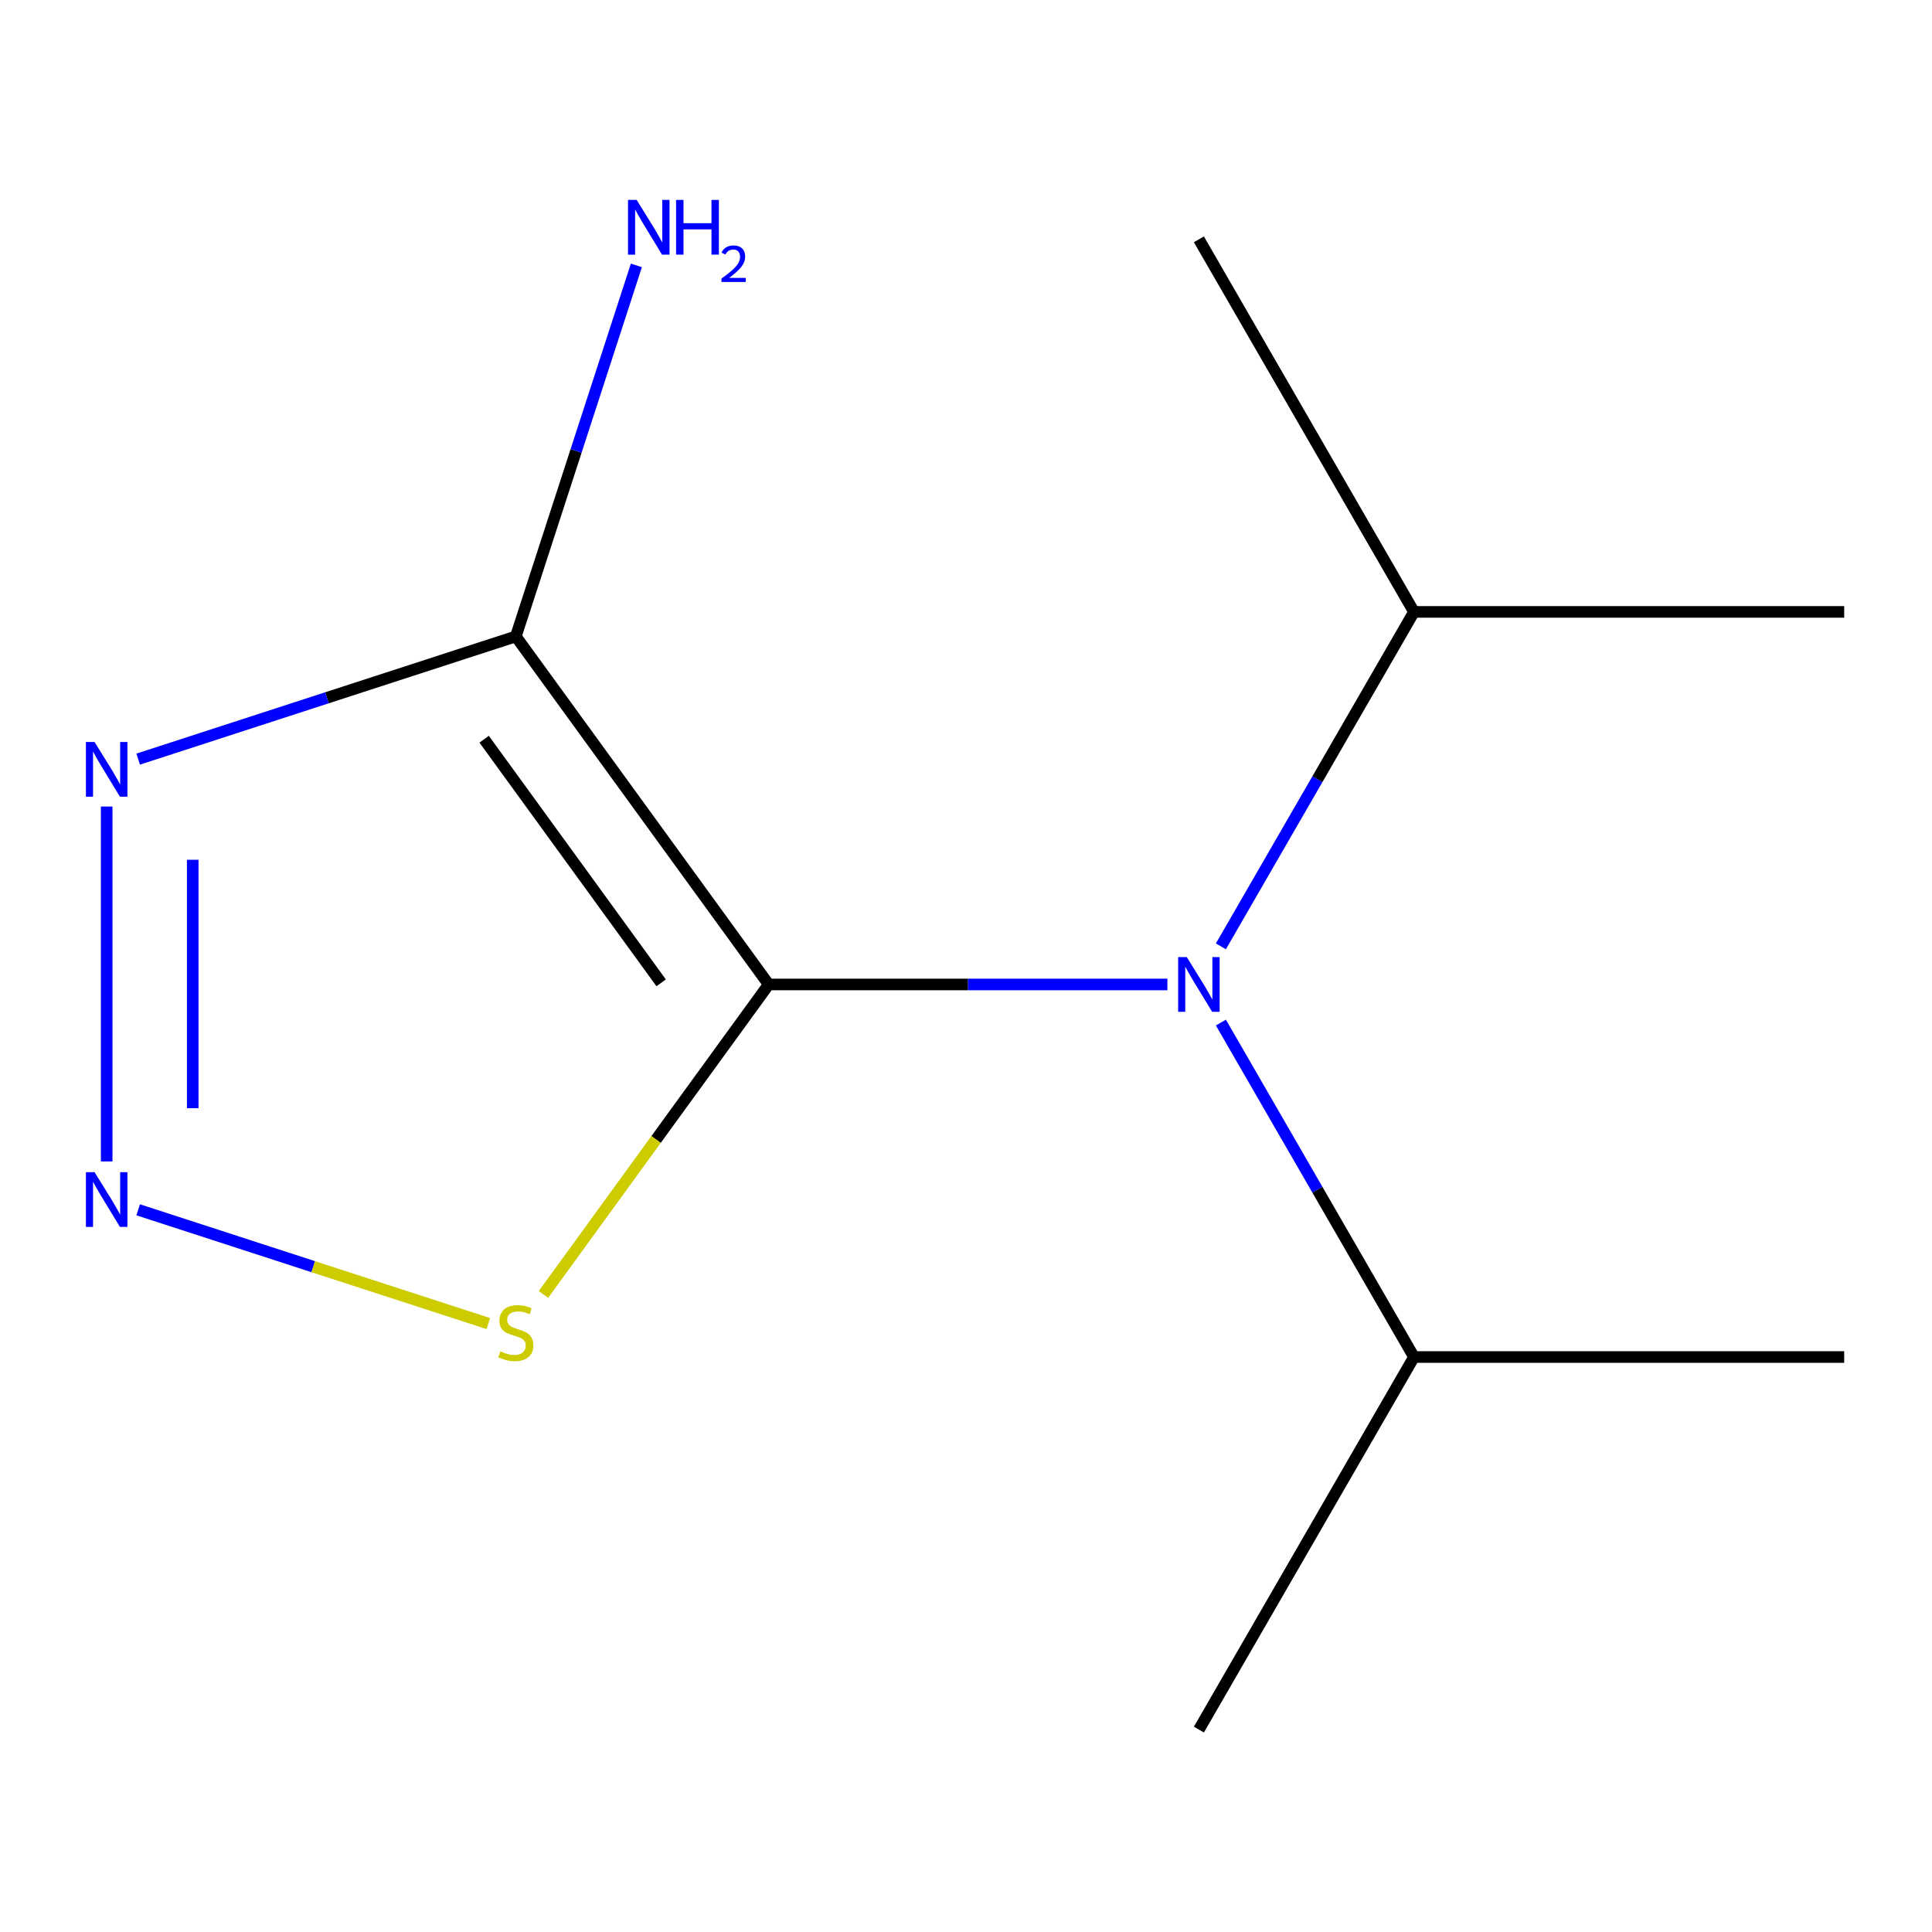 <?xml version='1.0' encoding='iso-8859-1'?>
<svg version='1.1' baseProfile='full'
              xmlns='http://www.w3.org/2000/svg'
                      xmlns:rdkit='http://www.rdkit.org/xml'
                      xmlns:xlink='http://www.w3.org/1999/xlink'
                  xml:space='preserve'
width='1000px' height='1000px' viewBox='0 0 1000 1000'>
<!-- END OF HEADER -->
<rect style='opacity:1.0;fill:#FFFFFF;stroke:none' width='1000' height='1000' x='0' y='0'> </rect>
<path class='bond-0' d='M 397.871,509.556 L 266.989,329.412' style='fill:none;fill-rule:evenodd;stroke:#000000;stroke-width:6px;stroke-linecap:butt;stroke-linejoin:miter;stroke-opacity:1' />
<path class='bond-0' d='M 342.21,508.71 L 250.592,382.61' style='fill:none;fill-rule:evenodd;stroke:#000000;stroke-width:6px;stroke-linecap:butt;stroke-linejoin:miter;stroke-opacity:1' />
<path class='bond-3' d='M 397.871,509.556 L 339.581,589.784' style='fill:none;fill-rule:evenodd;stroke:#000000;stroke-width:6px;stroke-linecap:butt;stroke-linejoin:miter;stroke-opacity:1' />
<path class='bond-3' d='M 339.581,589.784 L 281.292,670.013' style='fill:none;fill-rule:evenodd;stroke:#CCCC00;stroke-width:6px;stroke-linecap:butt;stroke-linejoin:miter;stroke-opacity:1' />
<path class='bond-4' d='M 397.871,509.556 L 501.052,509.556' style='fill:none;fill-rule:evenodd;stroke:#000000;stroke-width:6px;stroke-linecap:butt;stroke-linejoin:miter;stroke-opacity:1' />
<path class='bond-4' d='M 501.052,509.556 L 604.234,509.556' style='fill:none;fill-rule:evenodd;stroke:#0000FF;stroke-width:6px;stroke-linecap:butt;stroke-linejoin:miter;stroke-opacity:1' />
<path class='bond-2' d='M 266.989,329.412 L 169.256,361.167' style='fill:none;fill-rule:evenodd;stroke:#000000;stroke-width:6px;stroke-linecap:butt;stroke-linejoin:miter;stroke-opacity:1' />
<path class='bond-2' d='M 169.256,361.167 L 71.524,392.922' style='fill:none;fill-rule:evenodd;stroke:#0000FF;stroke-width:6px;stroke-linecap:butt;stroke-linejoin:miter;stroke-opacity:1' />
<path class='bond-5' d='M 266.989,329.412 L 298.188,233.389' style='fill:none;fill-rule:evenodd;stroke:#000000;stroke-width:6px;stroke-linecap:butt;stroke-linejoin:miter;stroke-opacity:1' />
<path class='bond-5' d='M 298.188,233.389 L 329.388,137.367' style='fill:none;fill-rule:evenodd;stroke:#0000FF;stroke-width:6px;stroke-linecap:butt;stroke-linejoin:miter;stroke-opacity:1' />
<path class='bond-1' d='M 71.524,626.189 L 162.147,655.634' style='fill:none;fill-rule:evenodd;stroke:#0000FF;stroke-width:6px;stroke-linecap:butt;stroke-linejoin:miter;stroke-opacity:1' />
<path class='bond-1' d='M 162.147,655.634 L 252.771,685.08' style='fill:none;fill-rule:evenodd;stroke:#CCCC00;stroke-width:6px;stroke-linecap:butt;stroke-linejoin:miter;stroke-opacity:1' />
<path class='bond-12' d='M 55.217,601.164 L 55.217,417.454' style='fill:none;fill-rule:evenodd;stroke:#0000FF;stroke-width:6px;stroke-linecap:butt;stroke-linejoin:miter;stroke-opacity:1' />
<path class='bond-12' d='M 99.751,573.607 L 99.751,445.011' style='fill:none;fill-rule:evenodd;stroke:#0000FF;stroke-width:6px;stroke-linecap:butt;stroke-linejoin:miter;stroke-opacity:1' />
<path class='bond-6' d='M 631.93,529.282 L 681.903,615.838' style='fill:none;fill-rule:evenodd;stroke:#0000FF;stroke-width:6px;stroke-linecap:butt;stroke-linejoin:miter;stroke-opacity:1' />
<path class='bond-6' d='M 681.903,615.838 L 731.876,702.393' style='fill:none;fill-rule:evenodd;stroke:#000000;stroke-width:6px;stroke-linecap:butt;stroke-linejoin:miter;stroke-opacity:1' />
<path class='bond-7' d='M 631.93,489.829 L 681.903,403.273' style='fill:none;fill-rule:evenodd;stroke:#0000FF;stroke-width:6px;stroke-linecap:butt;stroke-linejoin:miter;stroke-opacity:1' />
<path class='bond-7' d='M 681.903,403.273 L 731.876,316.718' style='fill:none;fill-rule:evenodd;stroke:#000000;stroke-width:6px;stroke-linecap:butt;stroke-linejoin:miter;stroke-opacity:1' />
<path class='bond-8' d='M 731.876,702.393 L 954.545,702.393' style='fill:none;fill-rule:evenodd;stroke:#000000;stroke-width:6px;stroke-linecap:butt;stroke-linejoin:miter;stroke-opacity:1' />
<path class='bond-9' d='M 731.876,702.393 L 620.541,895.231' style='fill:none;fill-rule:evenodd;stroke:#000000;stroke-width:6px;stroke-linecap:butt;stroke-linejoin:miter;stroke-opacity:1' />
<path class='bond-10' d='M 731.876,316.718 L 954.545,316.718' style='fill:none;fill-rule:evenodd;stroke:#000000;stroke-width:6px;stroke-linecap:butt;stroke-linejoin:miter;stroke-opacity:1' />
<path class='bond-11' d='M 731.876,316.718 L 620.541,123.88' style='fill:none;fill-rule:evenodd;stroke:#000000;stroke-width:6px;stroke-linecap:butt;stroke-linejoin:miter;stroke-opacity:1' />
<path  class='atom-2' d='M 48.957 606.73
L 58.237 621.73
Q 59.157 623.21, 60.637 625.89
Q 62.117 628.57, 62.197 628.73
L 62.197 606.73
L 65.957 606.73
L 65.957 635.05
L 62.077 635.05
L 52.117 618.65
Q 50.957 616.73, 49.717 614.53
Q 48.517 612.33, 48.157 611.65
L 48.157 635.05
L 44.477 635.05
L 44.477 606.73
L 48.957 606.73
' fill='#0000FF'/>
<path  class='atom-3' d='M 48.957 384.061
L 58.237 399.061
Q 59.157 400.541, 60.637 403.221
Q 62.117 405.901, 62.197 406.061
L 62.197 384.061
L 65.957 384.061
L 65.957 412.381
L 62.077 412.381
L 52.117 395.981
Q 50.957 394.061, 49.717 391.861
Q 48.517 389.661, 48.157 388.981
L 48.157 412.381
L 44.477 412.381
L 44.477 384.061
L 48.957 384.061
' fill='#0000FF'/>
<path  class='atom-4' d='M 258.989 699.419
Q 259.309 699.539, 260.629 700.099
Q 261.949 700.659, 263.389 701.019
Q 264.869 701.339, 266.309 701.339
Q 268.989 701.339, 270.549 700.059
Q 272.109 698.739, 272.109 696.459
Q 272.109 694.899, 271.309 693.939
Q 270.549 692.979, 269.349 692.459
Q 268.149 691.939, 266.149 691.339
Q 263.629 690.579, 262.109 689.859
Q 260.629 689.139, 259.549 687.619
Q 258.509 686.099, 258.509 683.539
Q 258.509 679.979, 260.909 677.779
Q 263.349 675.579, 268.149 675.579
Q 271.429 675.579, 275.149 677.139
L 274.229 680.219
Q 270.829 678.819, 268.269 678.819
Q 265.509 678.819, 263.989 679.979
Q 262.469 681.099, 262.509 683.059
Q 262.509 684.579, 263.269 685.499
Q 264.069 686.419, 265.189 686.939
Q 266.349 687.459, 268.269 688.059
Q 270.829 688.859, 272.349 689.659
Q 273.869 690.459, 274.949 692.099
Q 276.069 693.699, 276.069 696.459
Q 276.069 700.379, 273.429 702.499
Q 270.829 704.579, 266.469 704.579
Q 263.949 704.579, 262.029 704.019
Q 260.149 703.499, 257.909 702.579
L 258.989 699.419
' fill='#CCCC00'/>
<path  class='atom-5' d='M 614.281 495.396
L 623.561 510.396
Q 624.481 511.876, 625.961 514.556
Q 627.441 517.236, 627.521 517.396
L 627.521 495.396
L 631.281 495.396
L 631.281 523.716
L 627.401 523.716
L 617.441 507.316
Q 616.281 505.396, 615.041 503.196
Q 613.841 500.996, 613.481 500.316
L 613.481 523.716
L 609.801 523.716
L 609.801 495.396
L 614.281 495.396
' fill='#0000FF'/>
<path  class='atom-6' d='M 329.537 103.48
L 338.817 118.48
Q 339.737 119.96, 341.217 122.64
Q 342.697 125.32, 342.777 125.48
L 342.777 103.48
L 346.537 103.48
L 346.537 131.8
L 342.657 131.8
L 332.697 115.4
Q 331.537 113.48, 330.297 111.28
Q 329.097 109.08, 328.737 108.4
L 328.737 131.8
L 325.057 131.8
L 325.057 103.48
L 329.537 103.48
' fill='#0000FF'/>
<path  class='atom-6' d='M 349.937 103.48
L 353.777 103.48
L 353.777 115.52
L 368.257 115.52
L 368.257 103.48
L 372.097 103.48
L 372.097 131.8
L 368.257 131.8
L 368.257 118.72
L 353.777 118.72
L 353.777 131.8
L 349.937 131.8
L 349.937 103.48
' fill='#0000FF'/>
<path  class='atom-6' d='M 373.47 130.807
Q 374.157 129.038, 375.793 128.061
Q 377.43 127.058, 379.701 127.058
Q 382.525 127.058, 384.109 128.589
Q 385.693 130.12, 385.693 132.839
Q 385.693 135.611, 383.634 138.199
Q 381.601 140.786, 377.377 143.848
L 386.01 143.848
L 386.01 145.96
L 373.417 145.96
L 373.417 144.191
Q 376.902 141.71, 378.961 139.862
Q 381.047 138.014, 382.05 136.351
Q 383.053 134.687, 383.053 132.971
Q 383.053 131.176, 382.156 130.173
Q 381.258 129.17, 379.701 129.17
Q 378.196 129.17, 377.193 129.777
Q 376.189 130.384, 375.477 131.731
L 373.47 130.807
' fill='#0000FF'/>
</svg>
